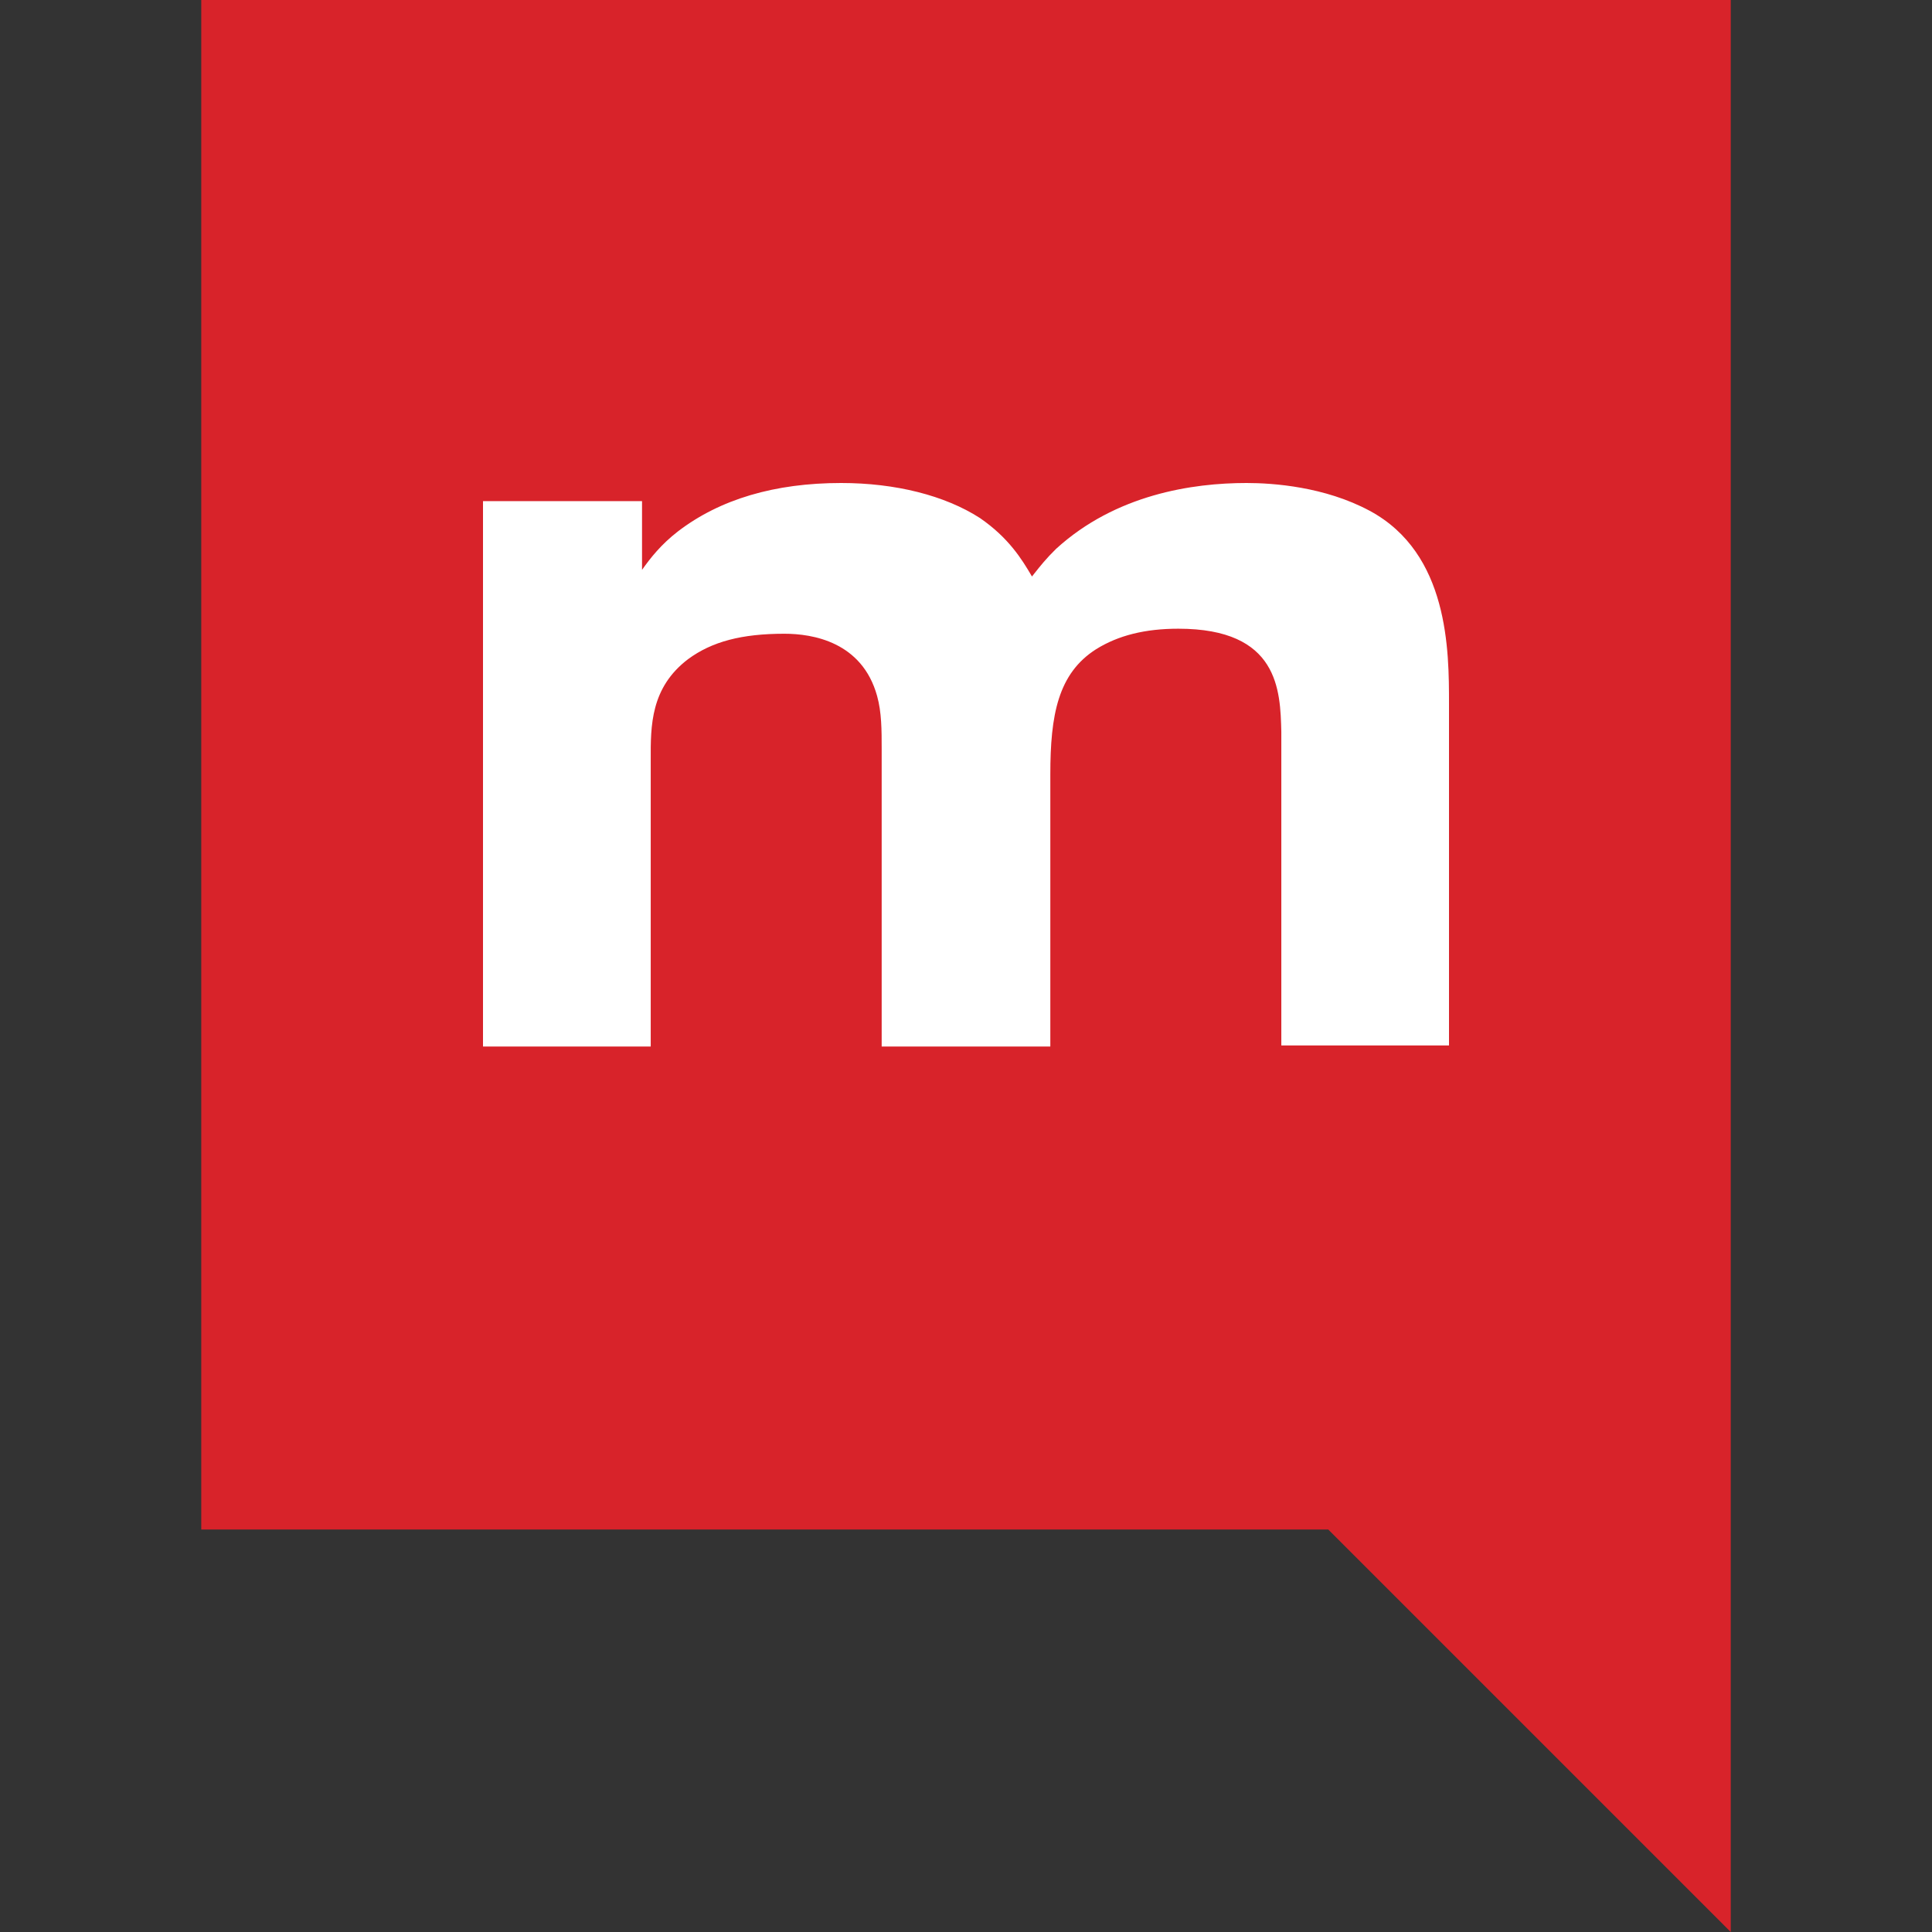 <svg width="48" height="48" xmlns="http://www.w3.org/2000/svg"><rect width="100%" height="100%" fill="#333333" stroke="none"/><g fill="none" fill-rule="evenodd"><path d="M0 0h48v48H0z"/><path d="M43 48L33 38H5V0h38v48z" fill="#D8232A"/><path d="M5 0h38v38H5z"/><path d="M30.97 12c-1.341 0-3.25.283-4.732 1.636-.243.237-.4.435-.538.61l-.061.077c-.254-.436-.582-.963-1.293-1.453-.87-.56-2.096-.87-3.448-.87-1.65 0-3.013.404-4.054 1.202-.421.326-.68.655-.893.956v-1.707H12V26h4.167v-7.126c-.003-.84-.005-1.79.93-2.499.592-.435 1.33-.63 2.392-.63.699 0 1.928.2 2.302 1.544.114.41.114.852.114 1.32V26h4.19v-6.763c0-1.472.19-2.505 1.138-3.108.55-.343 1.218-.509 2.042-.509 2.498 0 2.534 1.533 2.559 2.563v7.791H36v-8.493c0-1.31 0-3.73-1.971-4.791-1.118-.6-2.397-.69-3.06-.69z" fill="#FFF"/></g></svg>